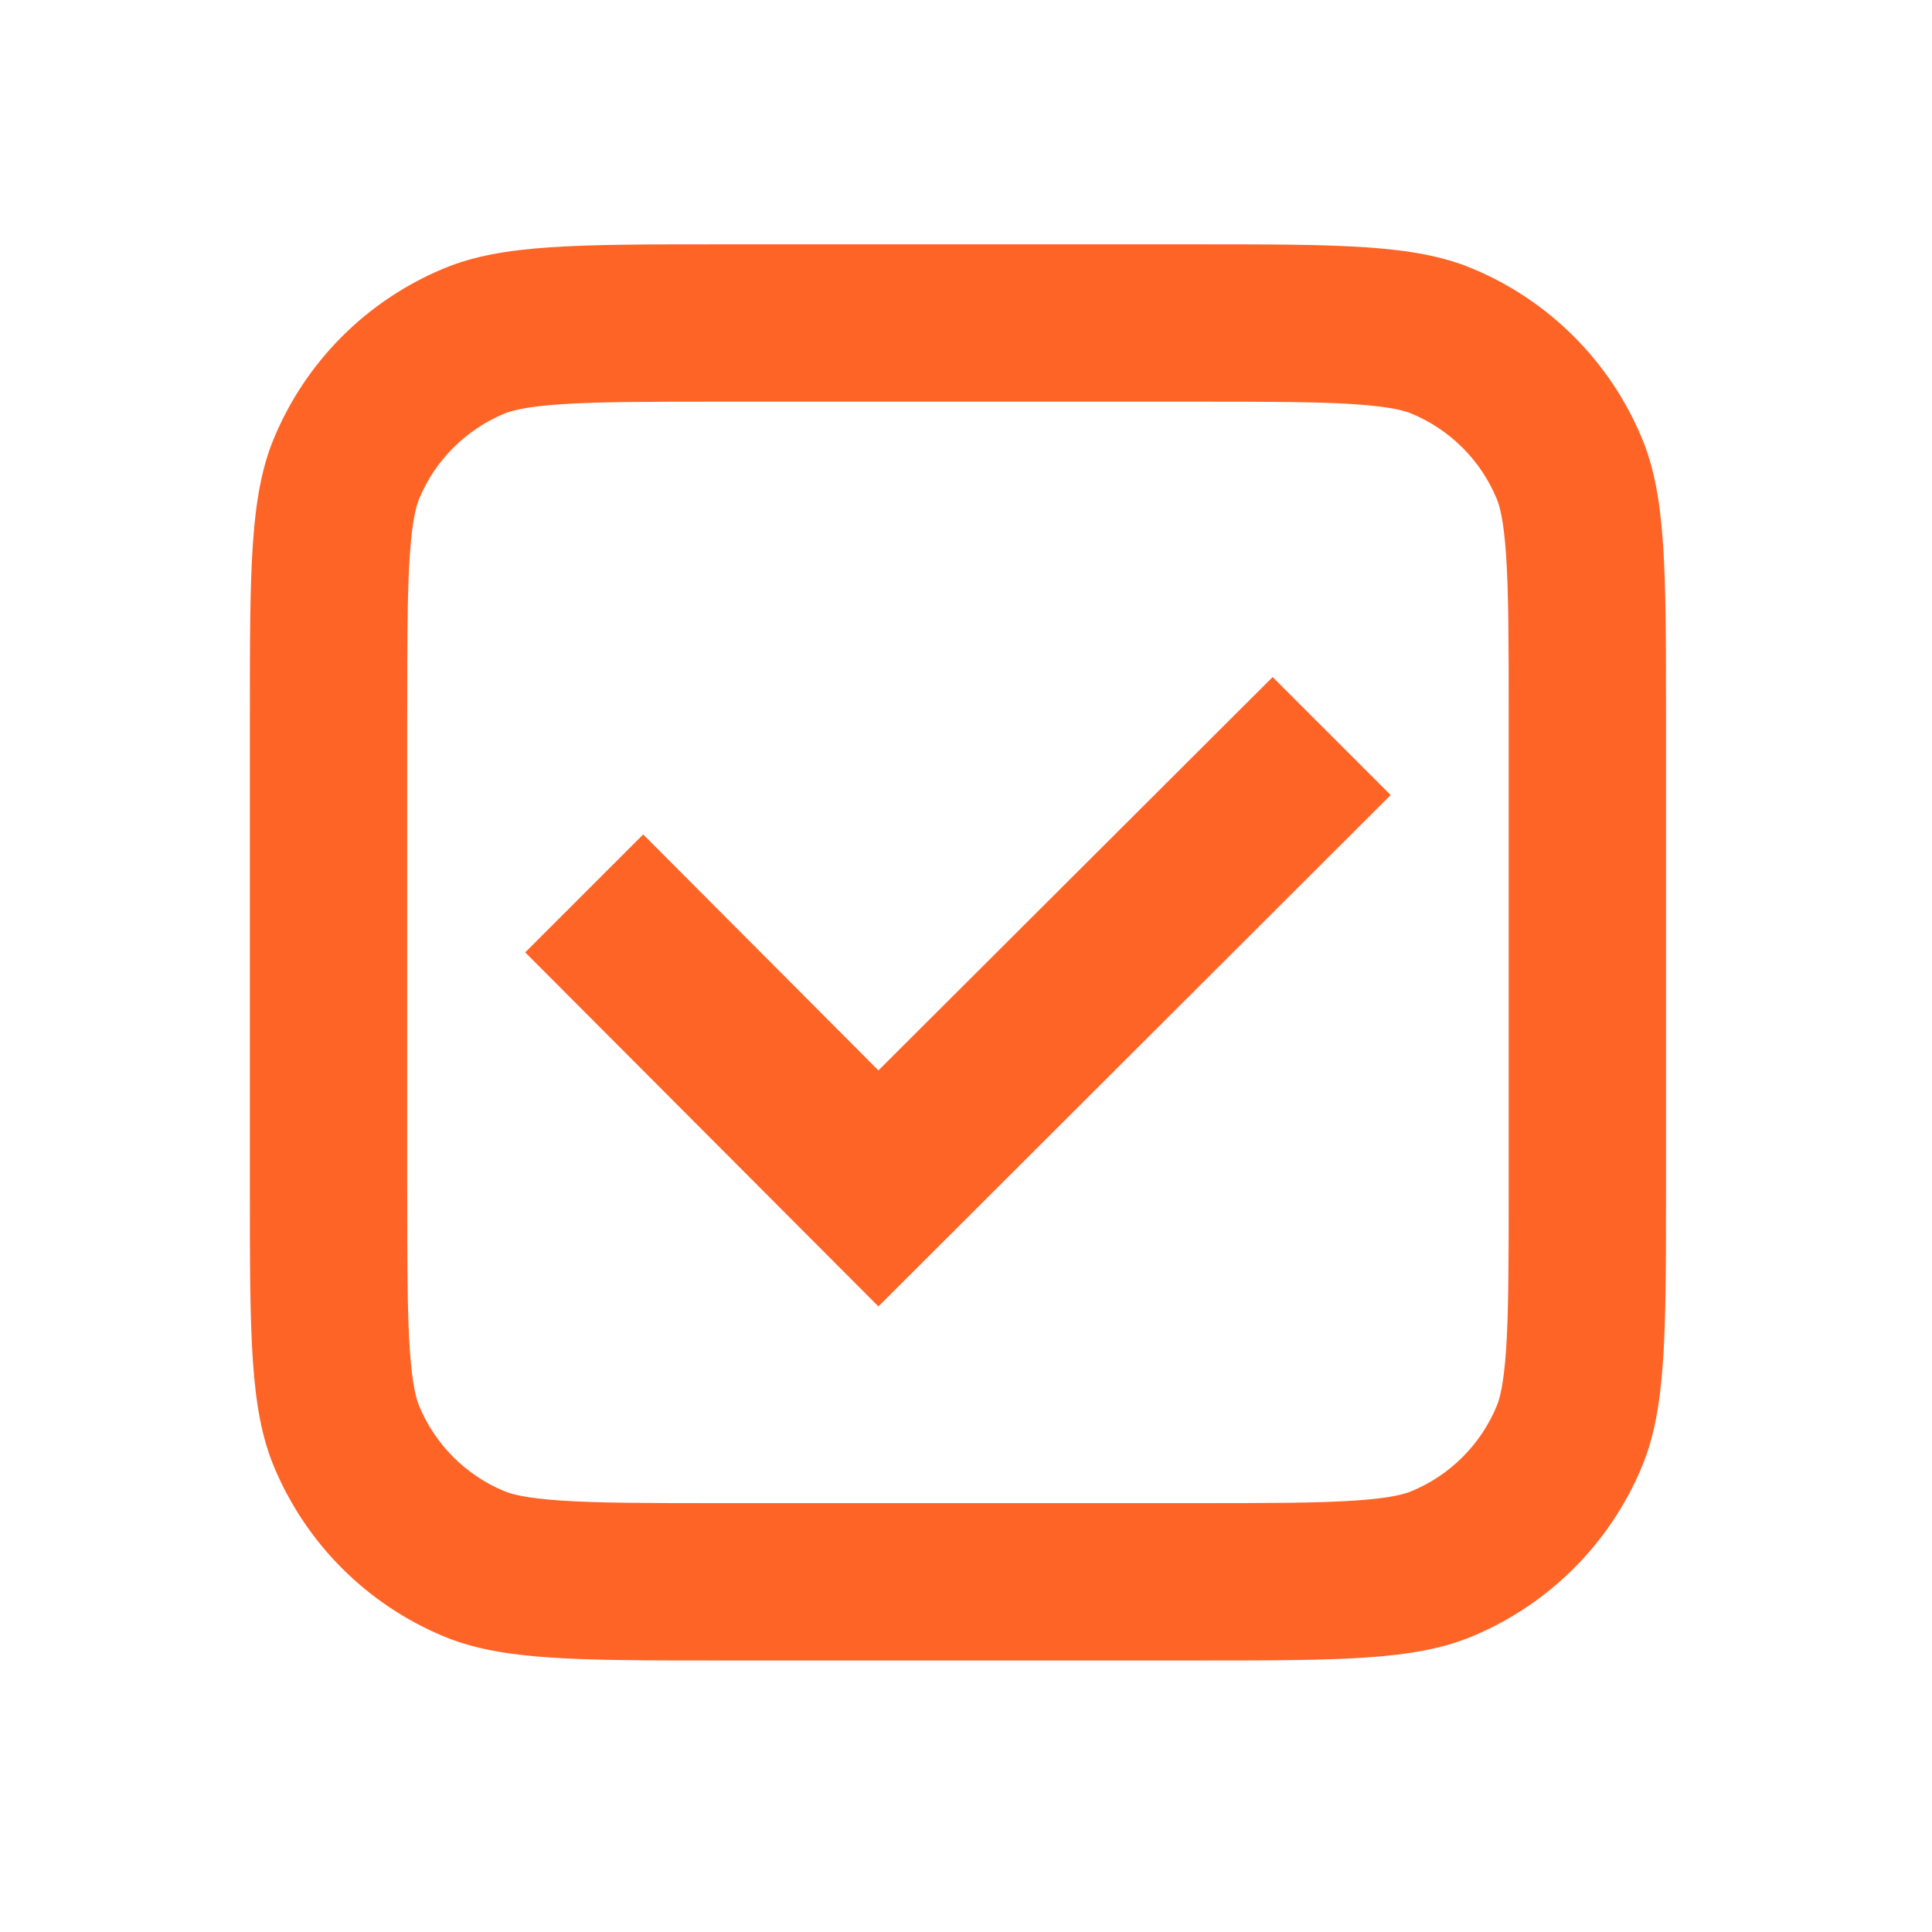 <svg width="39" height="39" viewBox="0 0 39 39" fill="none" xmlns="http://www.w3.org/2000/svg">
<path fill-rule="evenodd" clip-rule="evenodd" d="M14.573 8.108H24.102C25.625 8.108 26.609 8.11 27.362 8.161C28.086 8.211 28.362 8.295 28.494 8.35C29.272 8.673 29.891 9.291 30.213 10.069C30.268 10.201 30.352 10.477 30.402 11.201C30.453 11.954 30.455 12.938 30.455 14.461V23.99C30.455 25.514 30.453 26.497 30.402 27.25C30.352 27.974 30.268 28.25 30.213 28.382C29.891 29.16 29.272 29.779 28.494 30.101C28.362 30.156 28.086 30.241 27.362 30.29C26.609 30.341 25.625 30.343 24.102 30.343H14.573C13.05 30.343 12.066 30.341 11.313 30.29C10.589 30.241 10.313 30.156 10.181 30.101C9.403 29.779 8.784 29.16 8.462 28.382C8.407 28.25 8.323 27.974 8.273 27.25C8.222 26.497 8.22 25.514 8.22 23.99V14.461C8.22 12.938 8.222 11.954 8.273 11.201C8.323 10.477 8.407 10.201 8.462 10.069C8.784 9.291 9.403 8.673 10.181 8.35C10.313 8.295 10.589 8.211 11.313 8.161C12.066 8.11 13.05 8.108 14.573 8.108ZM5.044 14.461C5.044 11.501 5.044 10.021 5.527 8.854C6.172 7.297 7.409 6.06 8.966 5.416C10.133 4.932 11.613 4.932 14.573 4.932H24.102C27.062 4.932 28.542 4.932 29.709 5.416C31.266 6.06 32.503 7.297 33.148 8.854C33.631 10.021 33.631 11.501 33.631 14.461V23.99C33.631 26.95 33.631 28.43 33.148 29.598C32.503 31.154 31.266 32.391 29.709 33.036C28.542 33.519 27.062 33.519 24.102 33.519H14.573C11.613 33.519 10.133 33.519 8.966 33.036C7.409 32.391 6.172 31.154 5.527 29.598C5.044 28.43 5.044 26.95 5.044 23.99V14.461ZM17.732 26.372L28.073 16.049L25.69 13.667L17.732 21.608L12.984 16.844L10.602 19.225L17.732 26.372Z" fill="#FF6427"/>
</svg>
